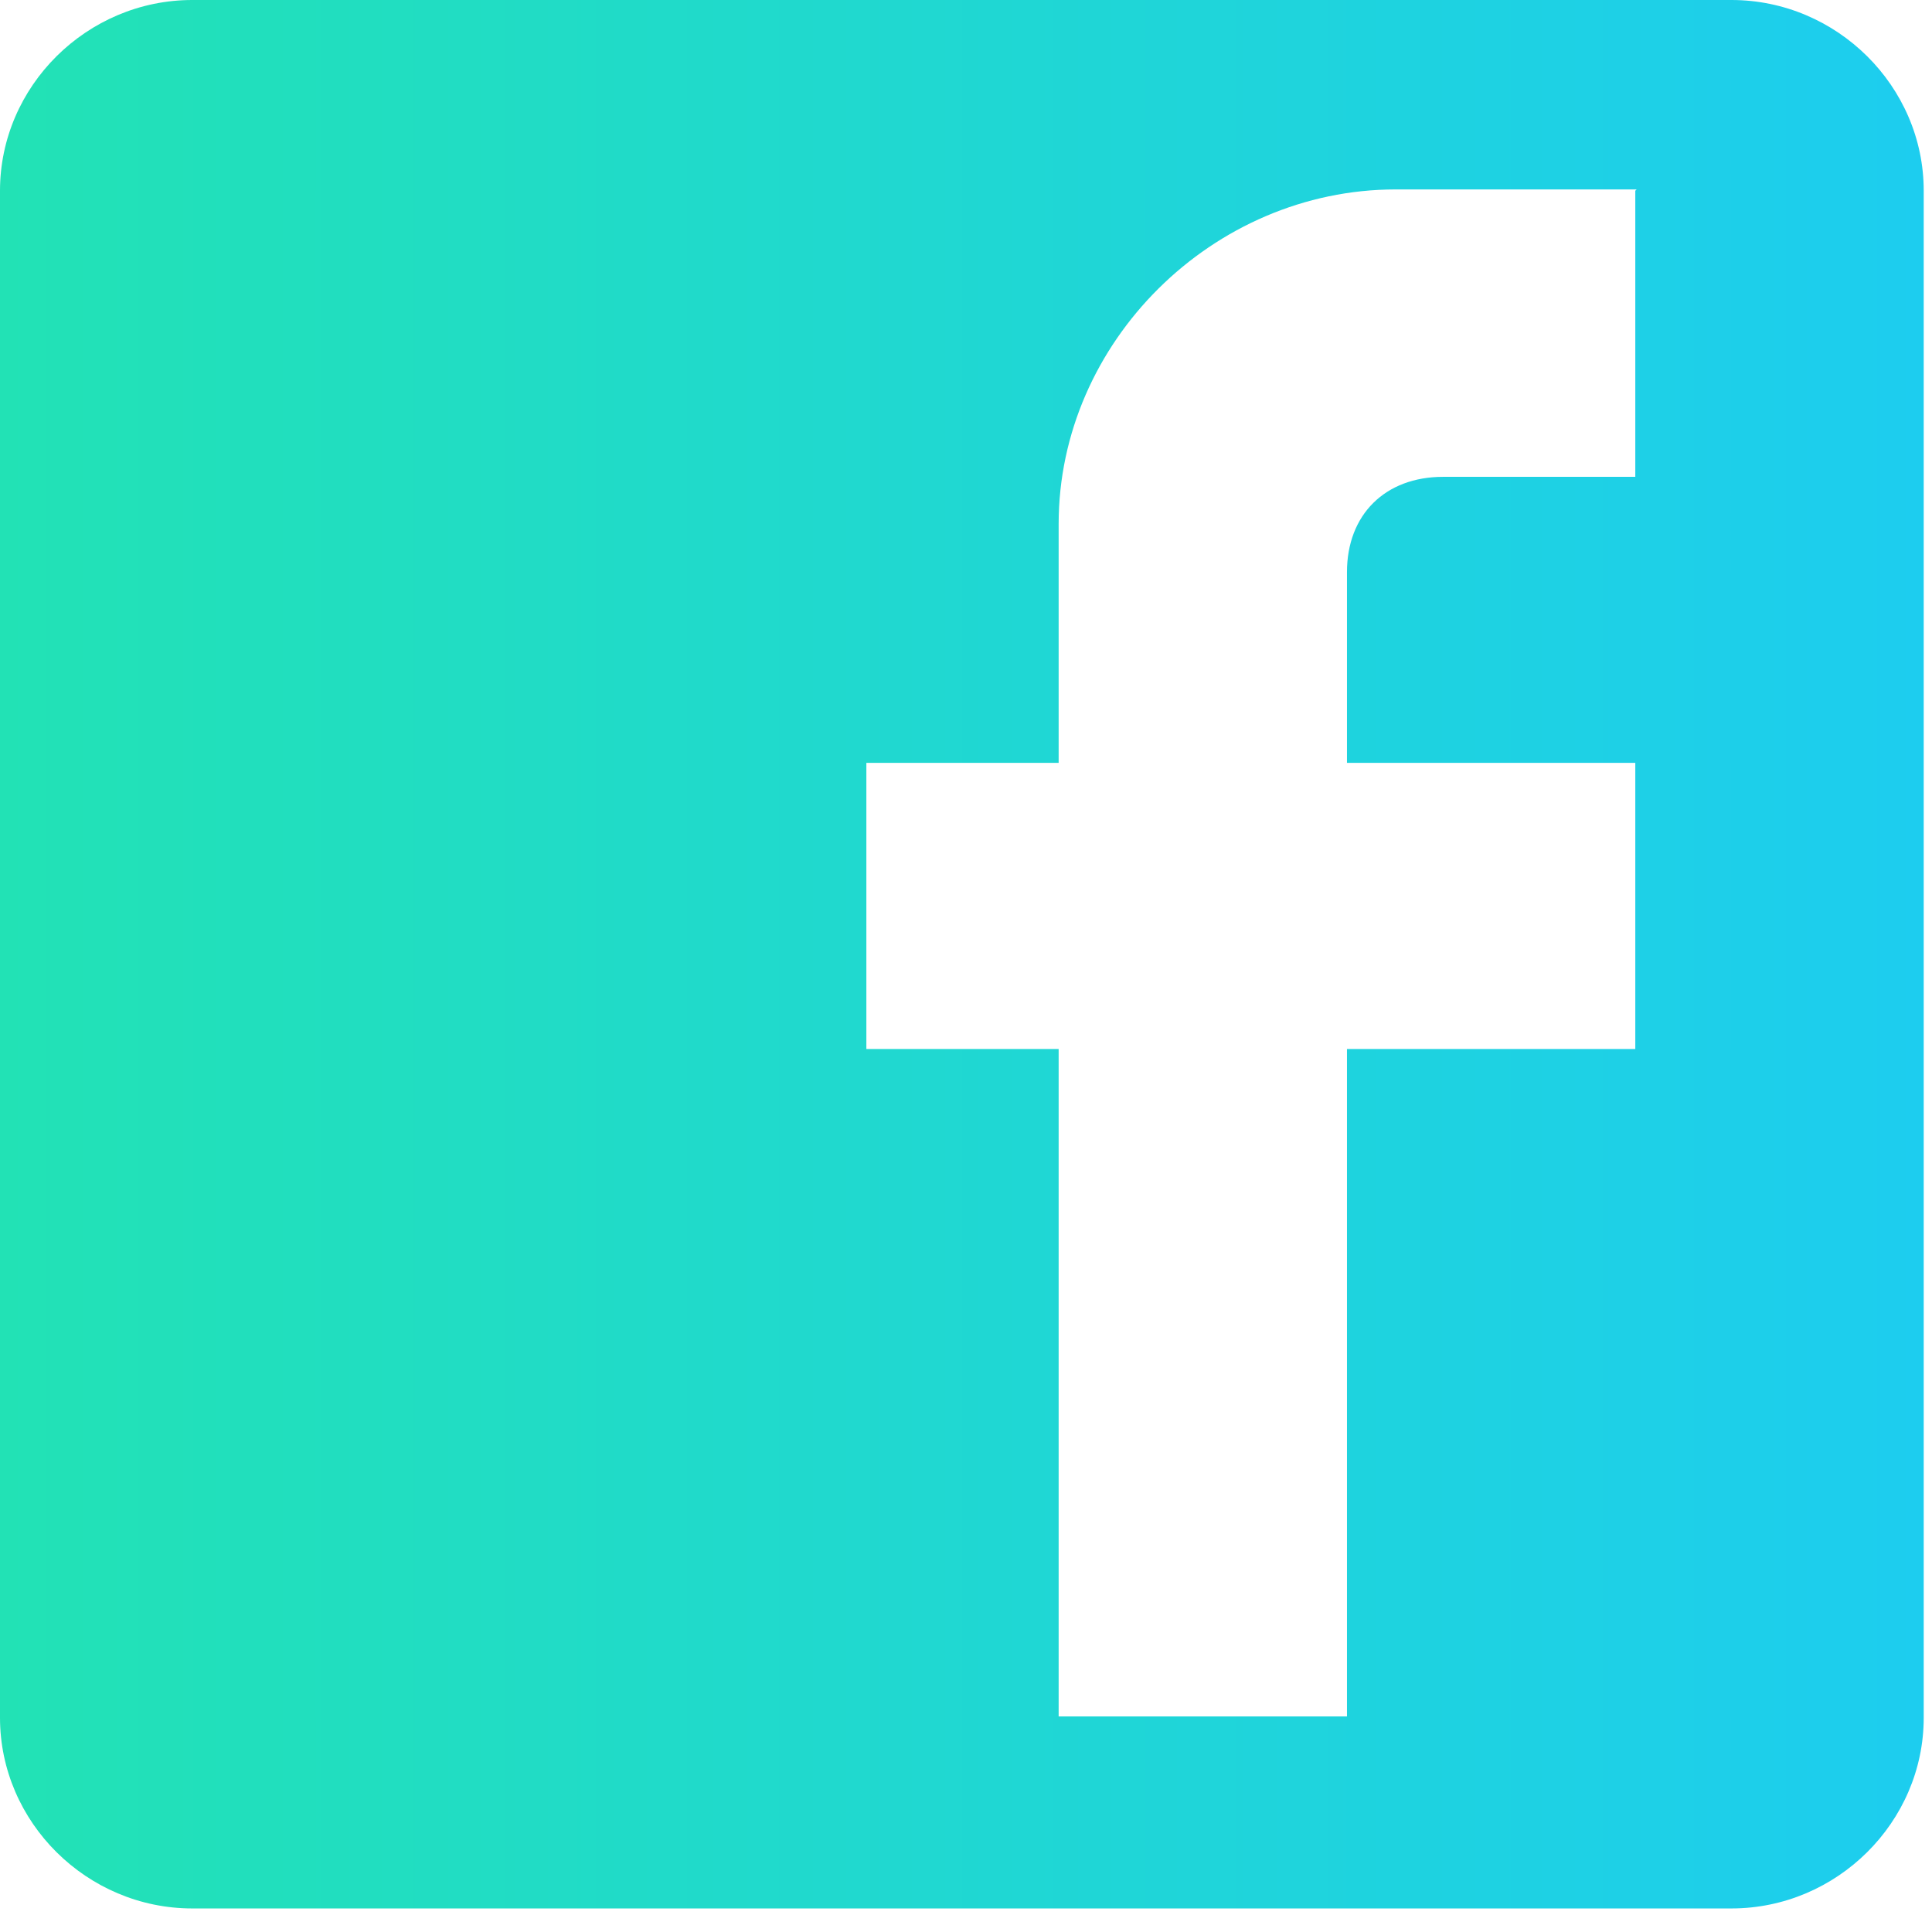 <svg width="21" height="21" viewBox="0 0 21 21" fill="none" xmlns="http://www.w3.org/2000/svg">
    <path d="M18.82 0H2.09C0.945 0 0 0.937 0 2.073V18.671C0 19.807 0.945 20.744 2.09 20.744H18.82C19.965 20.744 20.91 19.807 20.91 18.671V2.073C20.91 0.937 19.965 0 18.82 0ZM17.775 2.073V5.183H15.686C15.056 5.183 14.641 5.594 14.641 6.219V8.292H17.775V11.402H14.641V18.657H11.507V11.402H9.417V8.292H11.507V5.694C11.507 3.72 13.181 2.059 15.171 2.059H17.79L17.775 2.073Z" fill="url(#paint0_linear_28_45)"/>
    <defs>
        <linearGradient id="paint0_linear_28_45" x1="0" y1="10.365" x2="20.91" y2="10.365" gradientUnits="userSpaceOnUse">
            <stop stop-color="#22E2B5"/>
            <stop offset="1" stop-color="#1DCDEF"/>
        </linearGradient>
    </defs>
</svg>
